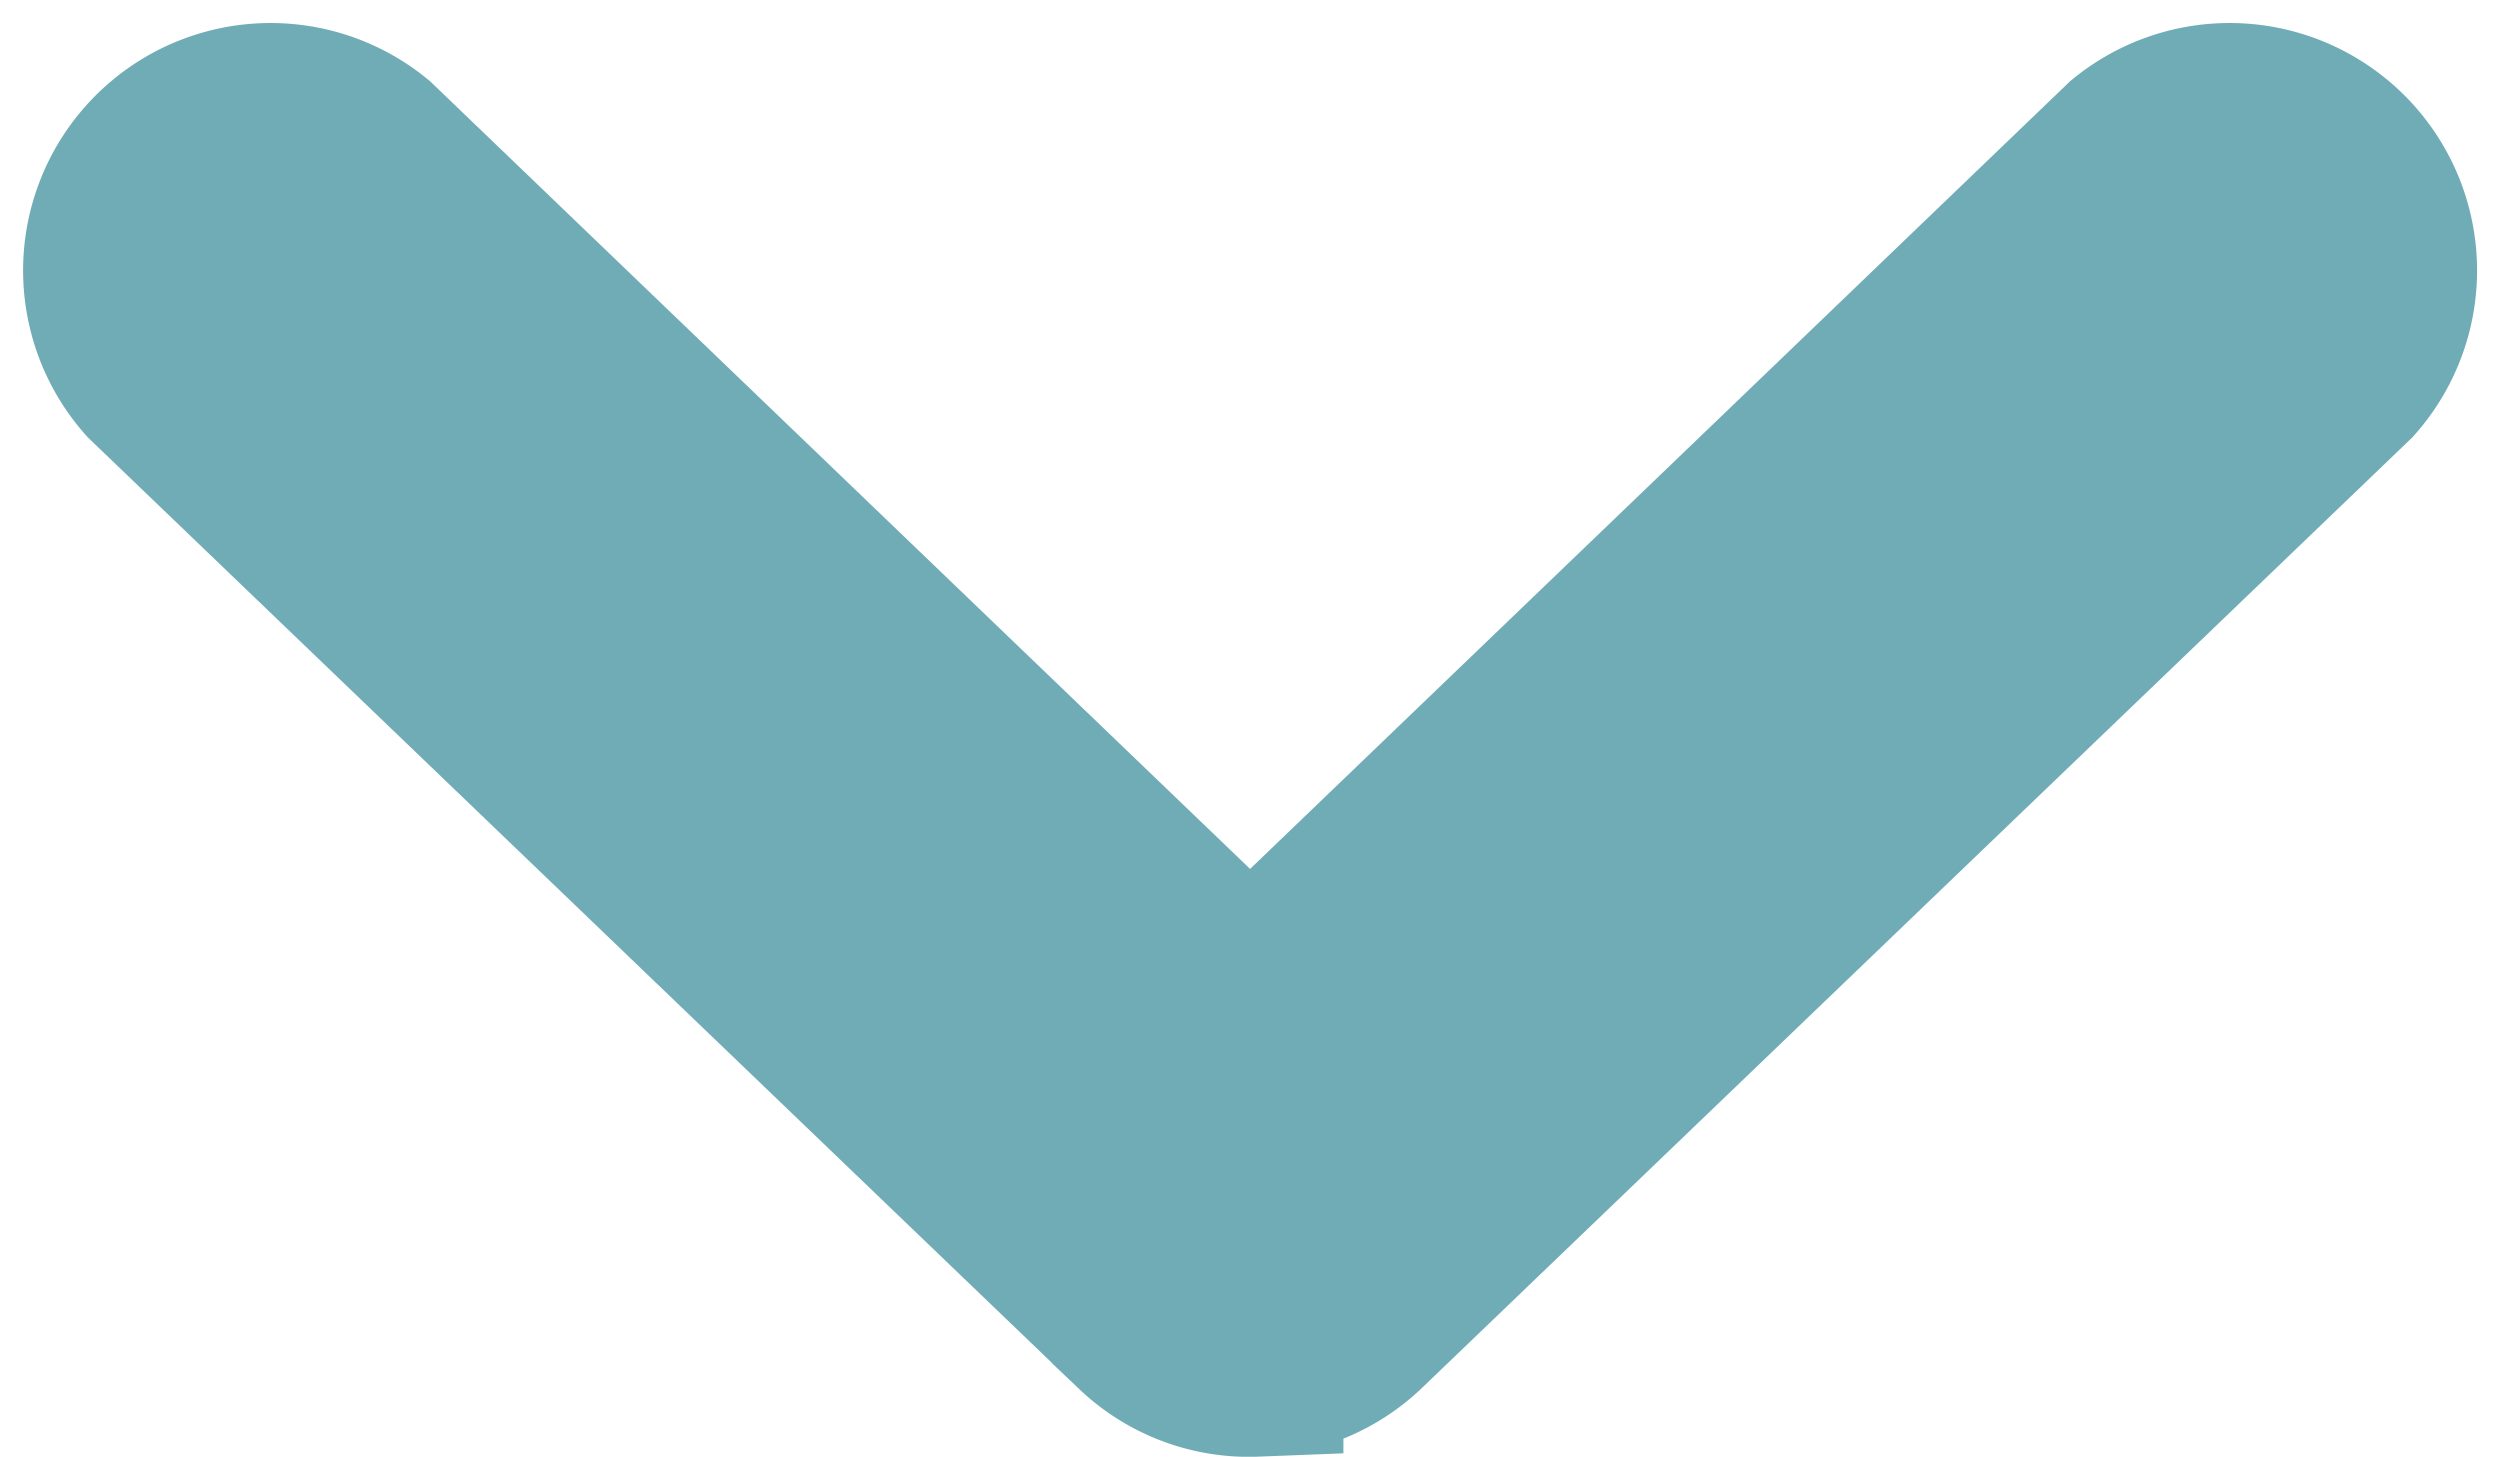 <svg xmlns="http://www.w3.org/2000/svg" width="14.143" height="8.241" viewBox="0 0 14.143 8.241">
  <path id="np_arrow_2452967_000000" d="M41.16,27.457a.9.9,0,0,0-.245-.594L35.547,21.27a.9.9,0,0,0-1.293,1.244l4.775,4.971-4.775,4.971A.9.9,0,0,0,35.547,33.7l5.369-5.593a.893.893,0,0,0,.245-.65Z" transform="translate(34.557 -33.42) rotate(90)" fill="#70acb6" stroke="#70acb6" stroke-width="1"/>
</svg>

